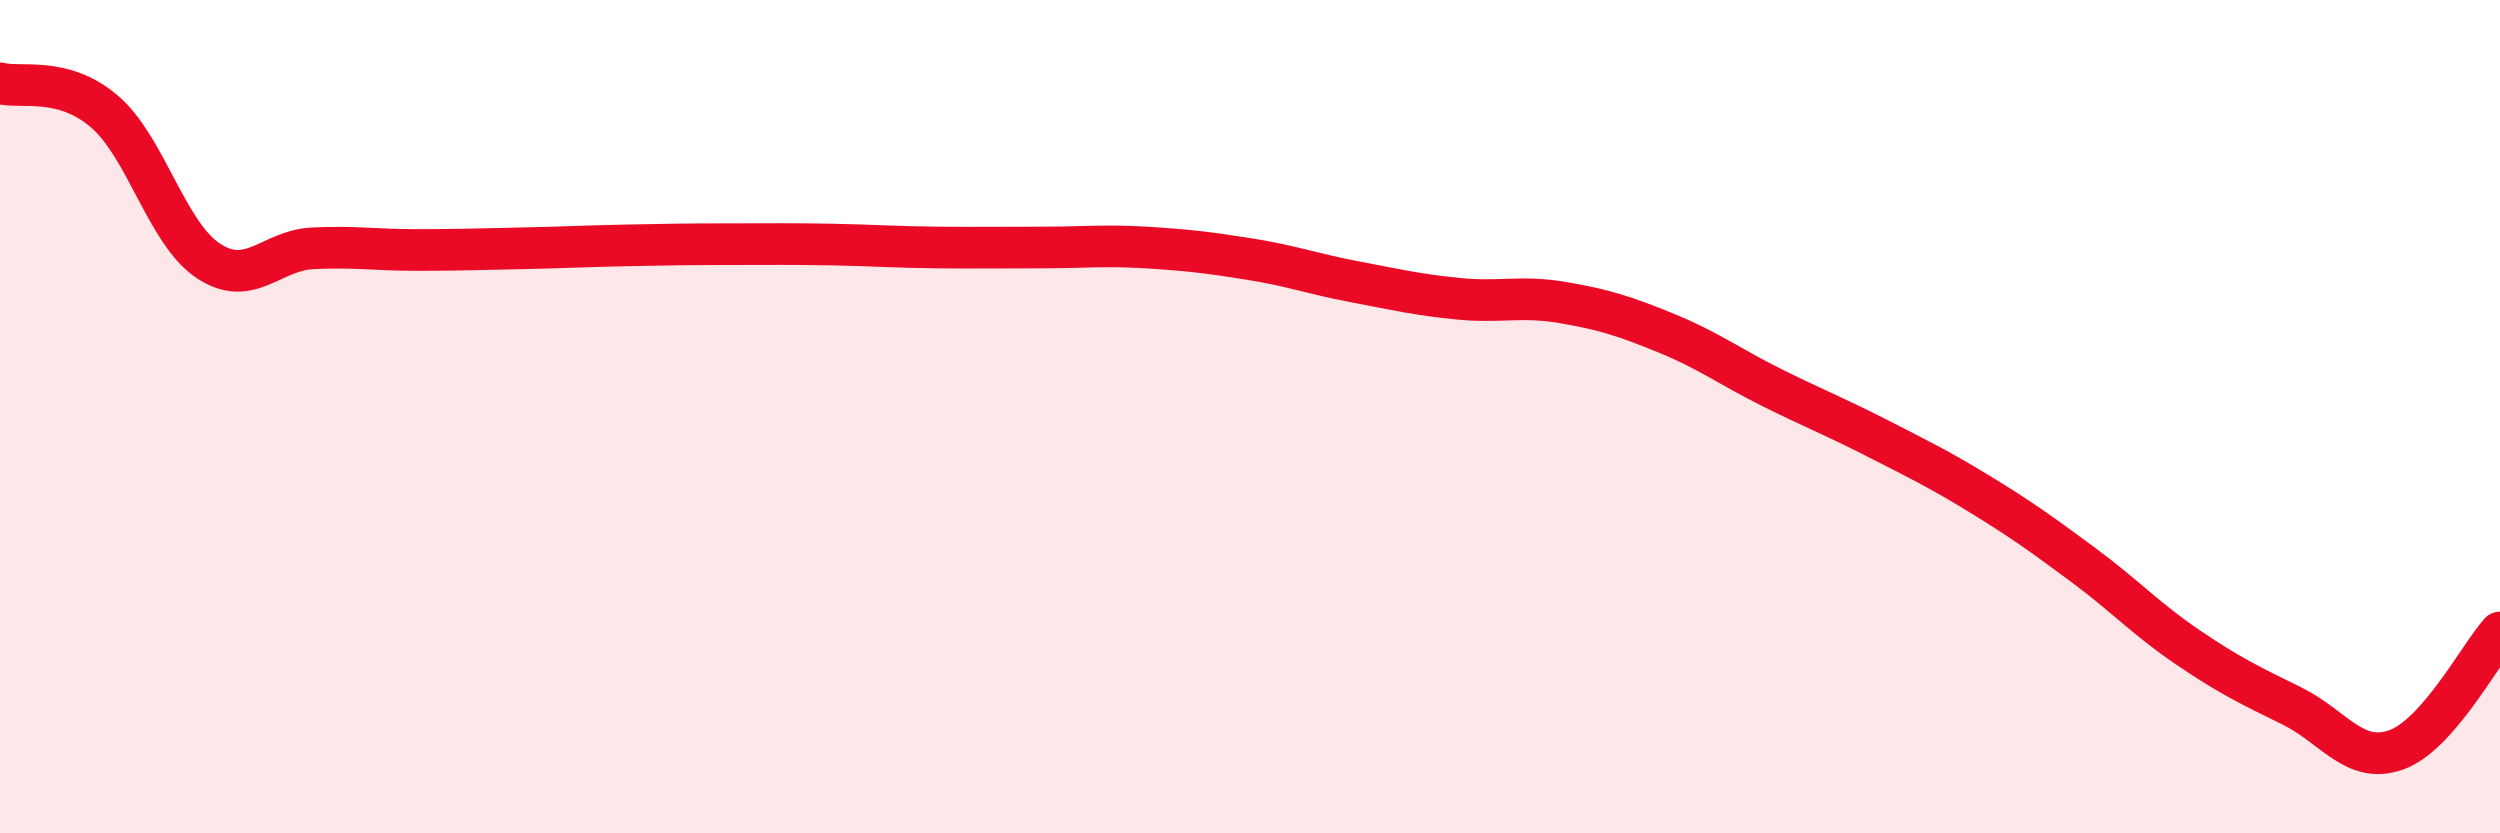 
    <svg width="60" height="20" viewBox="0 0 60 20" xmlns="http://www.w3.org/2000/svg">
      <path
        d="M 0,2 C 0.5,2.13 1.5,1.82 2.5,2.67 C 3.5,3.52 4,5.6 5,6.26 C 6,6.92 6.5,6.01 7.5,5.96 C 8.5,5.91 9,6 10,6 C 11,6 11.5,5.98 12.5,5.96 C 13.5,5.94 14,5.91 15,5.89 C 16,5.87 16.5,5.86 17.5,5.86 C 18.5,5.86 19,5.85 20,5.87 C 21,5.89 21.5,5.93 22.5,5.94 C 23.5,5.95 24,5.94 25,5.94 C 26,5.94 26.5,5.88 27.5,5.94 C 28.5,6 29,6.06 30,6.22 C 31,6.38 31.5,6.57 32.5,6.76 C 33.5,6.95 34,7.07 35,7.17 C 36,7.27 36.5,7.09 37.5,7.26 C 38.5,7.43 39,7.59 40,8 C 41,8.41 41.5,8.79 42.5,9.29 C 43.5,9.79 44,9.98 45,10.49 C 46,11 46.5,11.24 47.5,11.85 C 48.5,12.46 49,12.82 50,13.56 C 51,14.3 51.5,14.85 52.5,15.53 C 53.5,16.21 54,16.45 55,16.94 C 56,17.43 56.5,18.35 57.5,18 C 58.5,17.65 59.5,15.74 60,15.18L60 20L0 20Z"
        fill="#EB0A25"
        opacity="0.1"
        stroke-linecap="round"
        stroke-linejoin="round"
      />
      <path
        d="M 0,2 C 0.5,2.13 1.5,1.82 2.5,2.67 C 3.5,3.52 4,5.6 5,6.26 C 6,6.92 6.5,6.01 7.5,5.96 C 8.5,5.91 9,6 10,6 C 11,6 11.5,5.98 12.5,5.96 C 13.5,5.94 14,5.91 15,5.89 C 16,5.87 16.5,5.86 17.5,5.86 C 18.5,5.86 19,5.85 20,5.87 C 21,5.89 21.5,5.93 22.5,5.94 C 23.5,5.95 24,5.94 25,5.94 C 26,5.94 26.5,5.88 27.5,5.94 C 28.5,6 29,6.06 30,6.22 C 31,6.38 31.5,6.57 32.5,6.76 C 33.5,6.95 34,7.07 35,7.17 C 36,7.27 36.5,7.09 37.5,7.26 C 38.5,7.43 39,7.59 40,8 C 41,8.41 41.5,8.79 42.5,9.29 C 43.5,9.79 44,9.98 45,10.49 C 46,11 46.5,11.24 47.5,11.85 C 48.5,12.46 49,12.82 50,13.56 C 51,14.3 51.5,14.85 52.5,15.53 C 53.5,16.21 54,16.45 55,16.94 C 56,17.43 56.5,18.35 57.5,18 C 58.5,17.65 59.5,15.74 60,15.18"
        stroke="#EB0A25"
        stroke-width="1"
        fill="none"
        stroke-linecap="round"
        stroke-linejoin="round"
      />
    </svg>
  